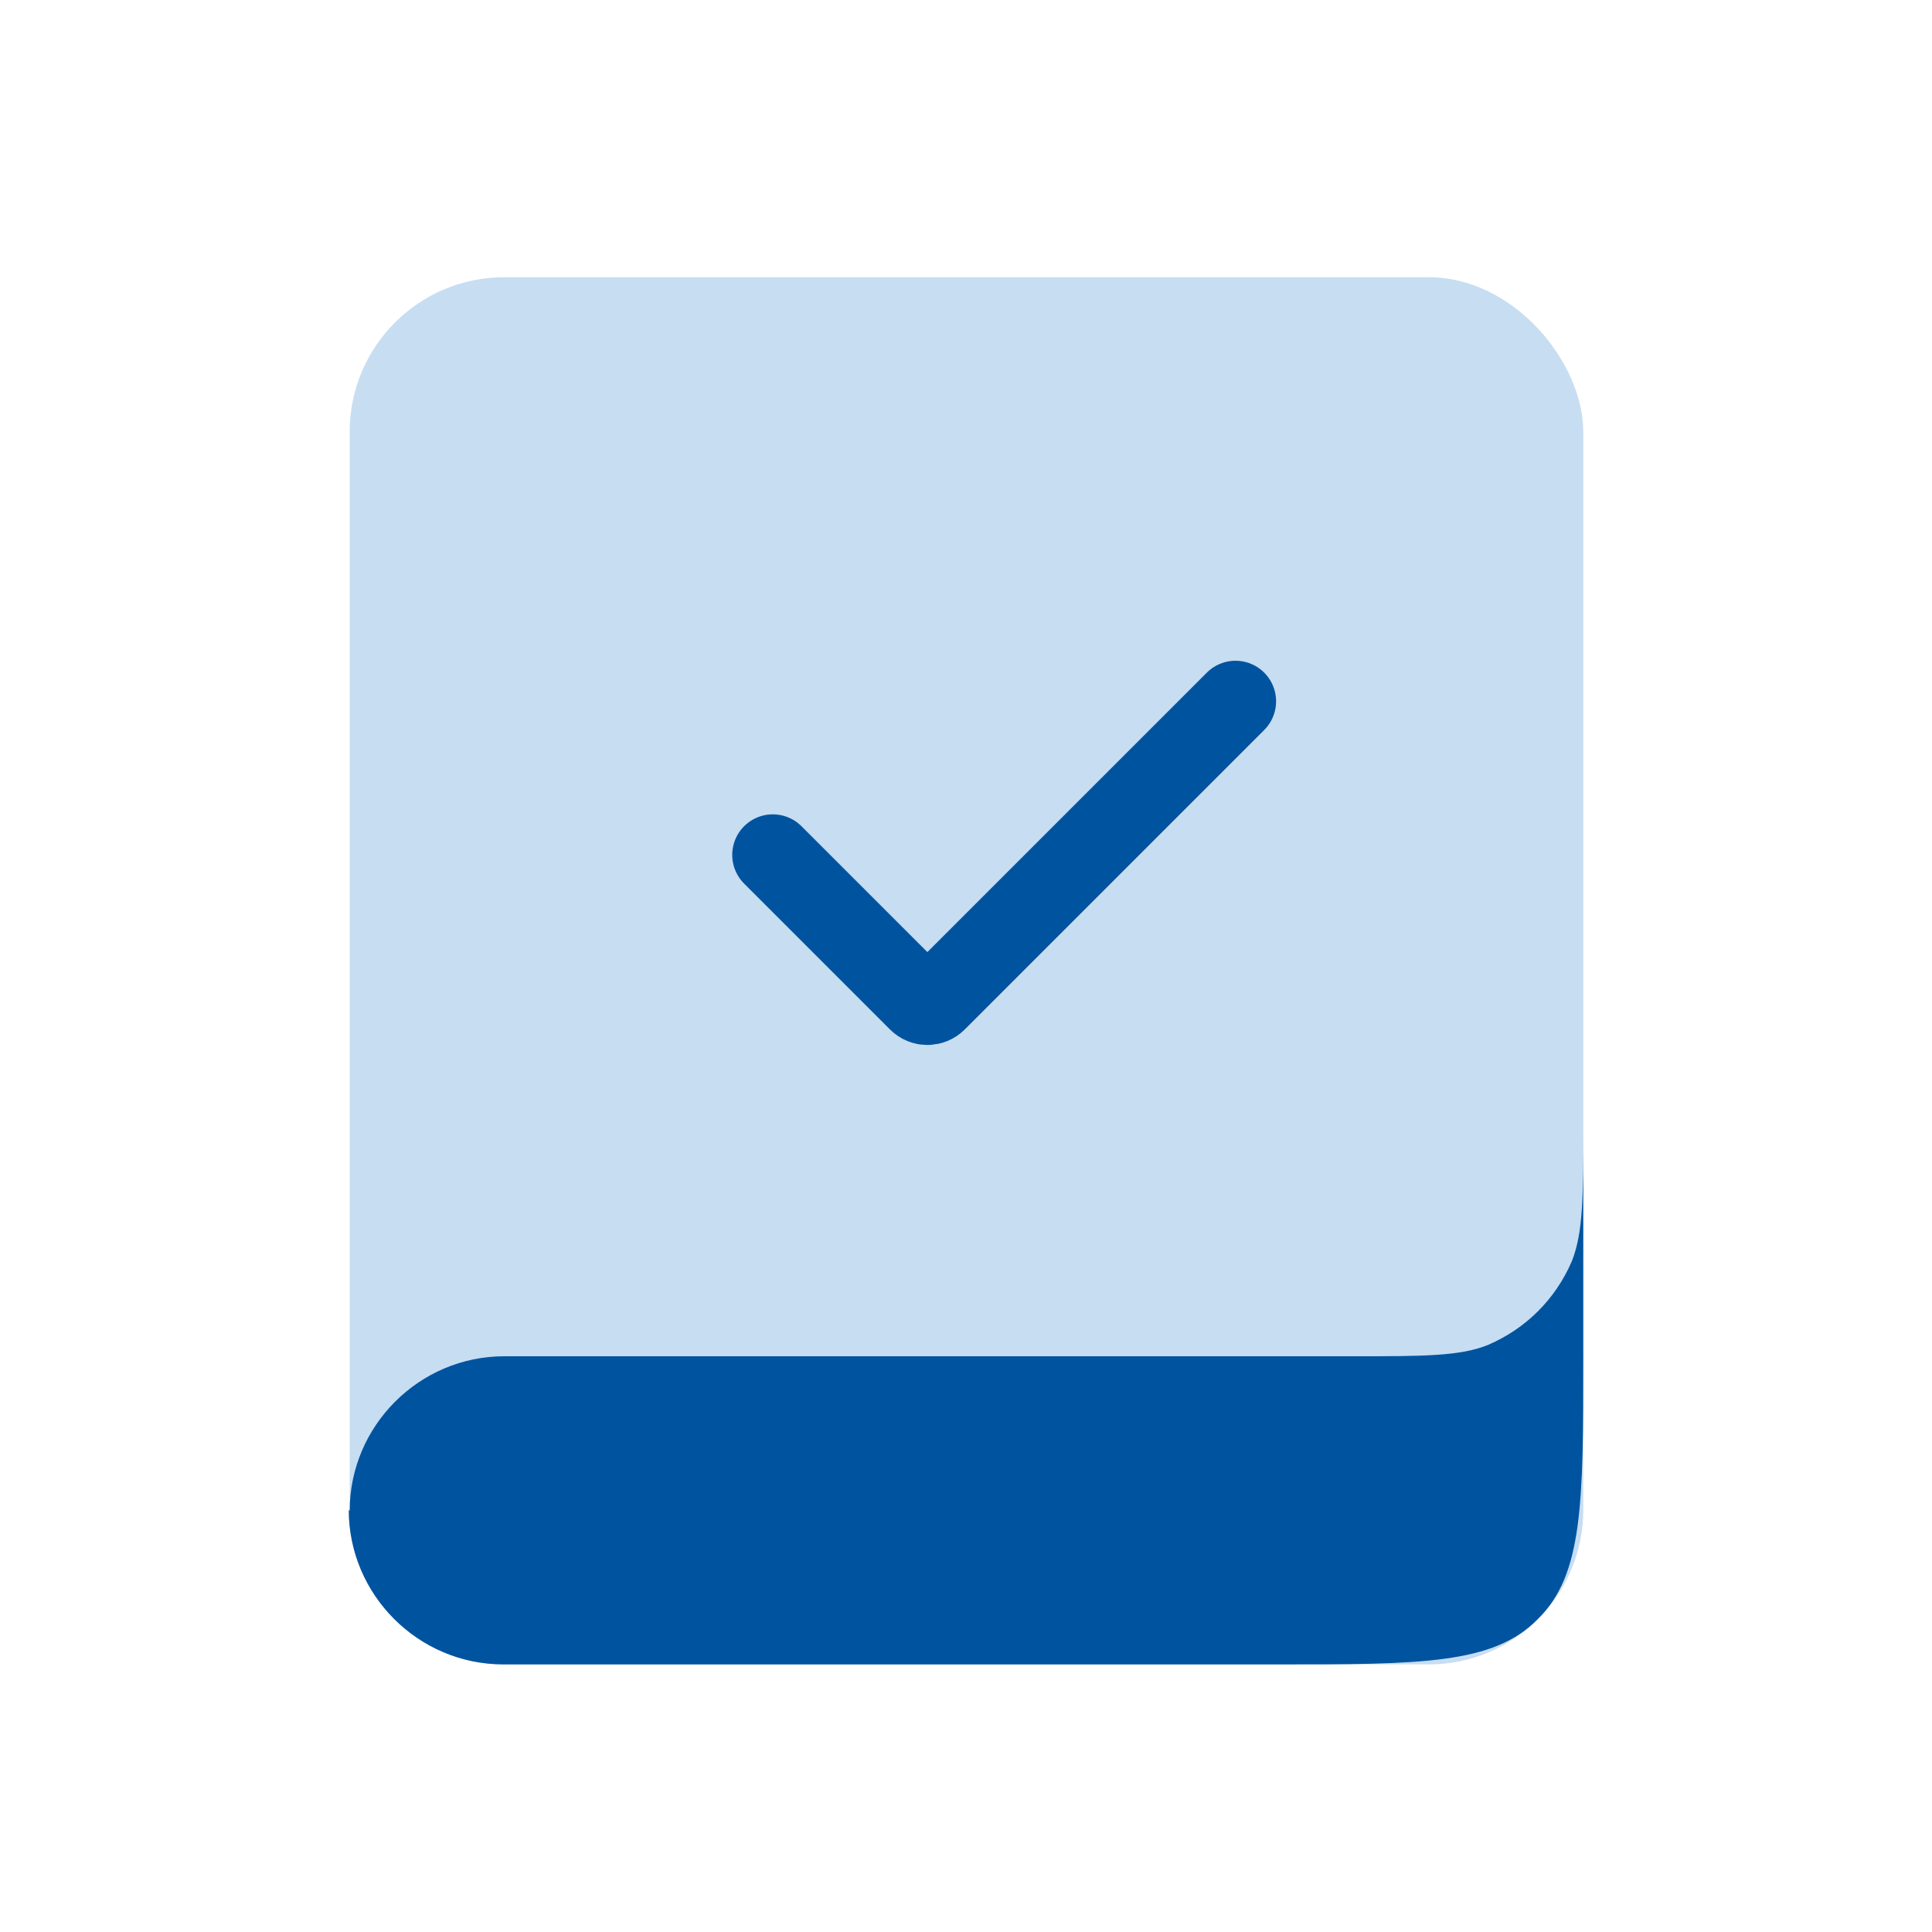 <?xml version="1.0" encoding="UTF-8"?>
<svg xmlns="http://www.w3.org/2000/svg" version="1.1" viewBox="0 0 200 200">
  <defs>
    <style>
      .cls-1 {
        fill: #00549f;
      }

      .cls-2 {
        fill: #c7ddf2;
      }

      .cls-3 {
        fill: none;
        stroke: #00549f;
        stroke-linecap: round;
        stroke-width: 8.4px;
      }
    </style>
  </defs>
  <!-- Generator: Adobe Illustrator 28.6.0, SVG Export Plug-In . SVG Version: 1.2.0 Build 709)  -->
  <g>
    <g id="Ebene_1">
      <rect class="cls-2" x="36.2" y="28.7" width="127.7" height="143.6" rx="16" ry="16"/>
      <path class="cls-1" d="M36.2,156.4c0-8.8,7.2-16,16-16h87.8c7.4,0,11.2,0,14.1-1.2,3.9-1.7,6.9-4.7,8.6-8.6,1.2-3,1.2-6.7,1.2-14.1v23.9c0,15.1,0,22.6-4.7,27.2-4.6,4.7-12.1,4.7-27.2,4.7H52.1c-8.8,0-16-7.2-16-16Z"/>
      <path class="cls-3" d="M80,88.5l15.1,15.1c.5.5,1.3.5,1.8,0l31-31"/>
    </g>
  </g>
</svg>